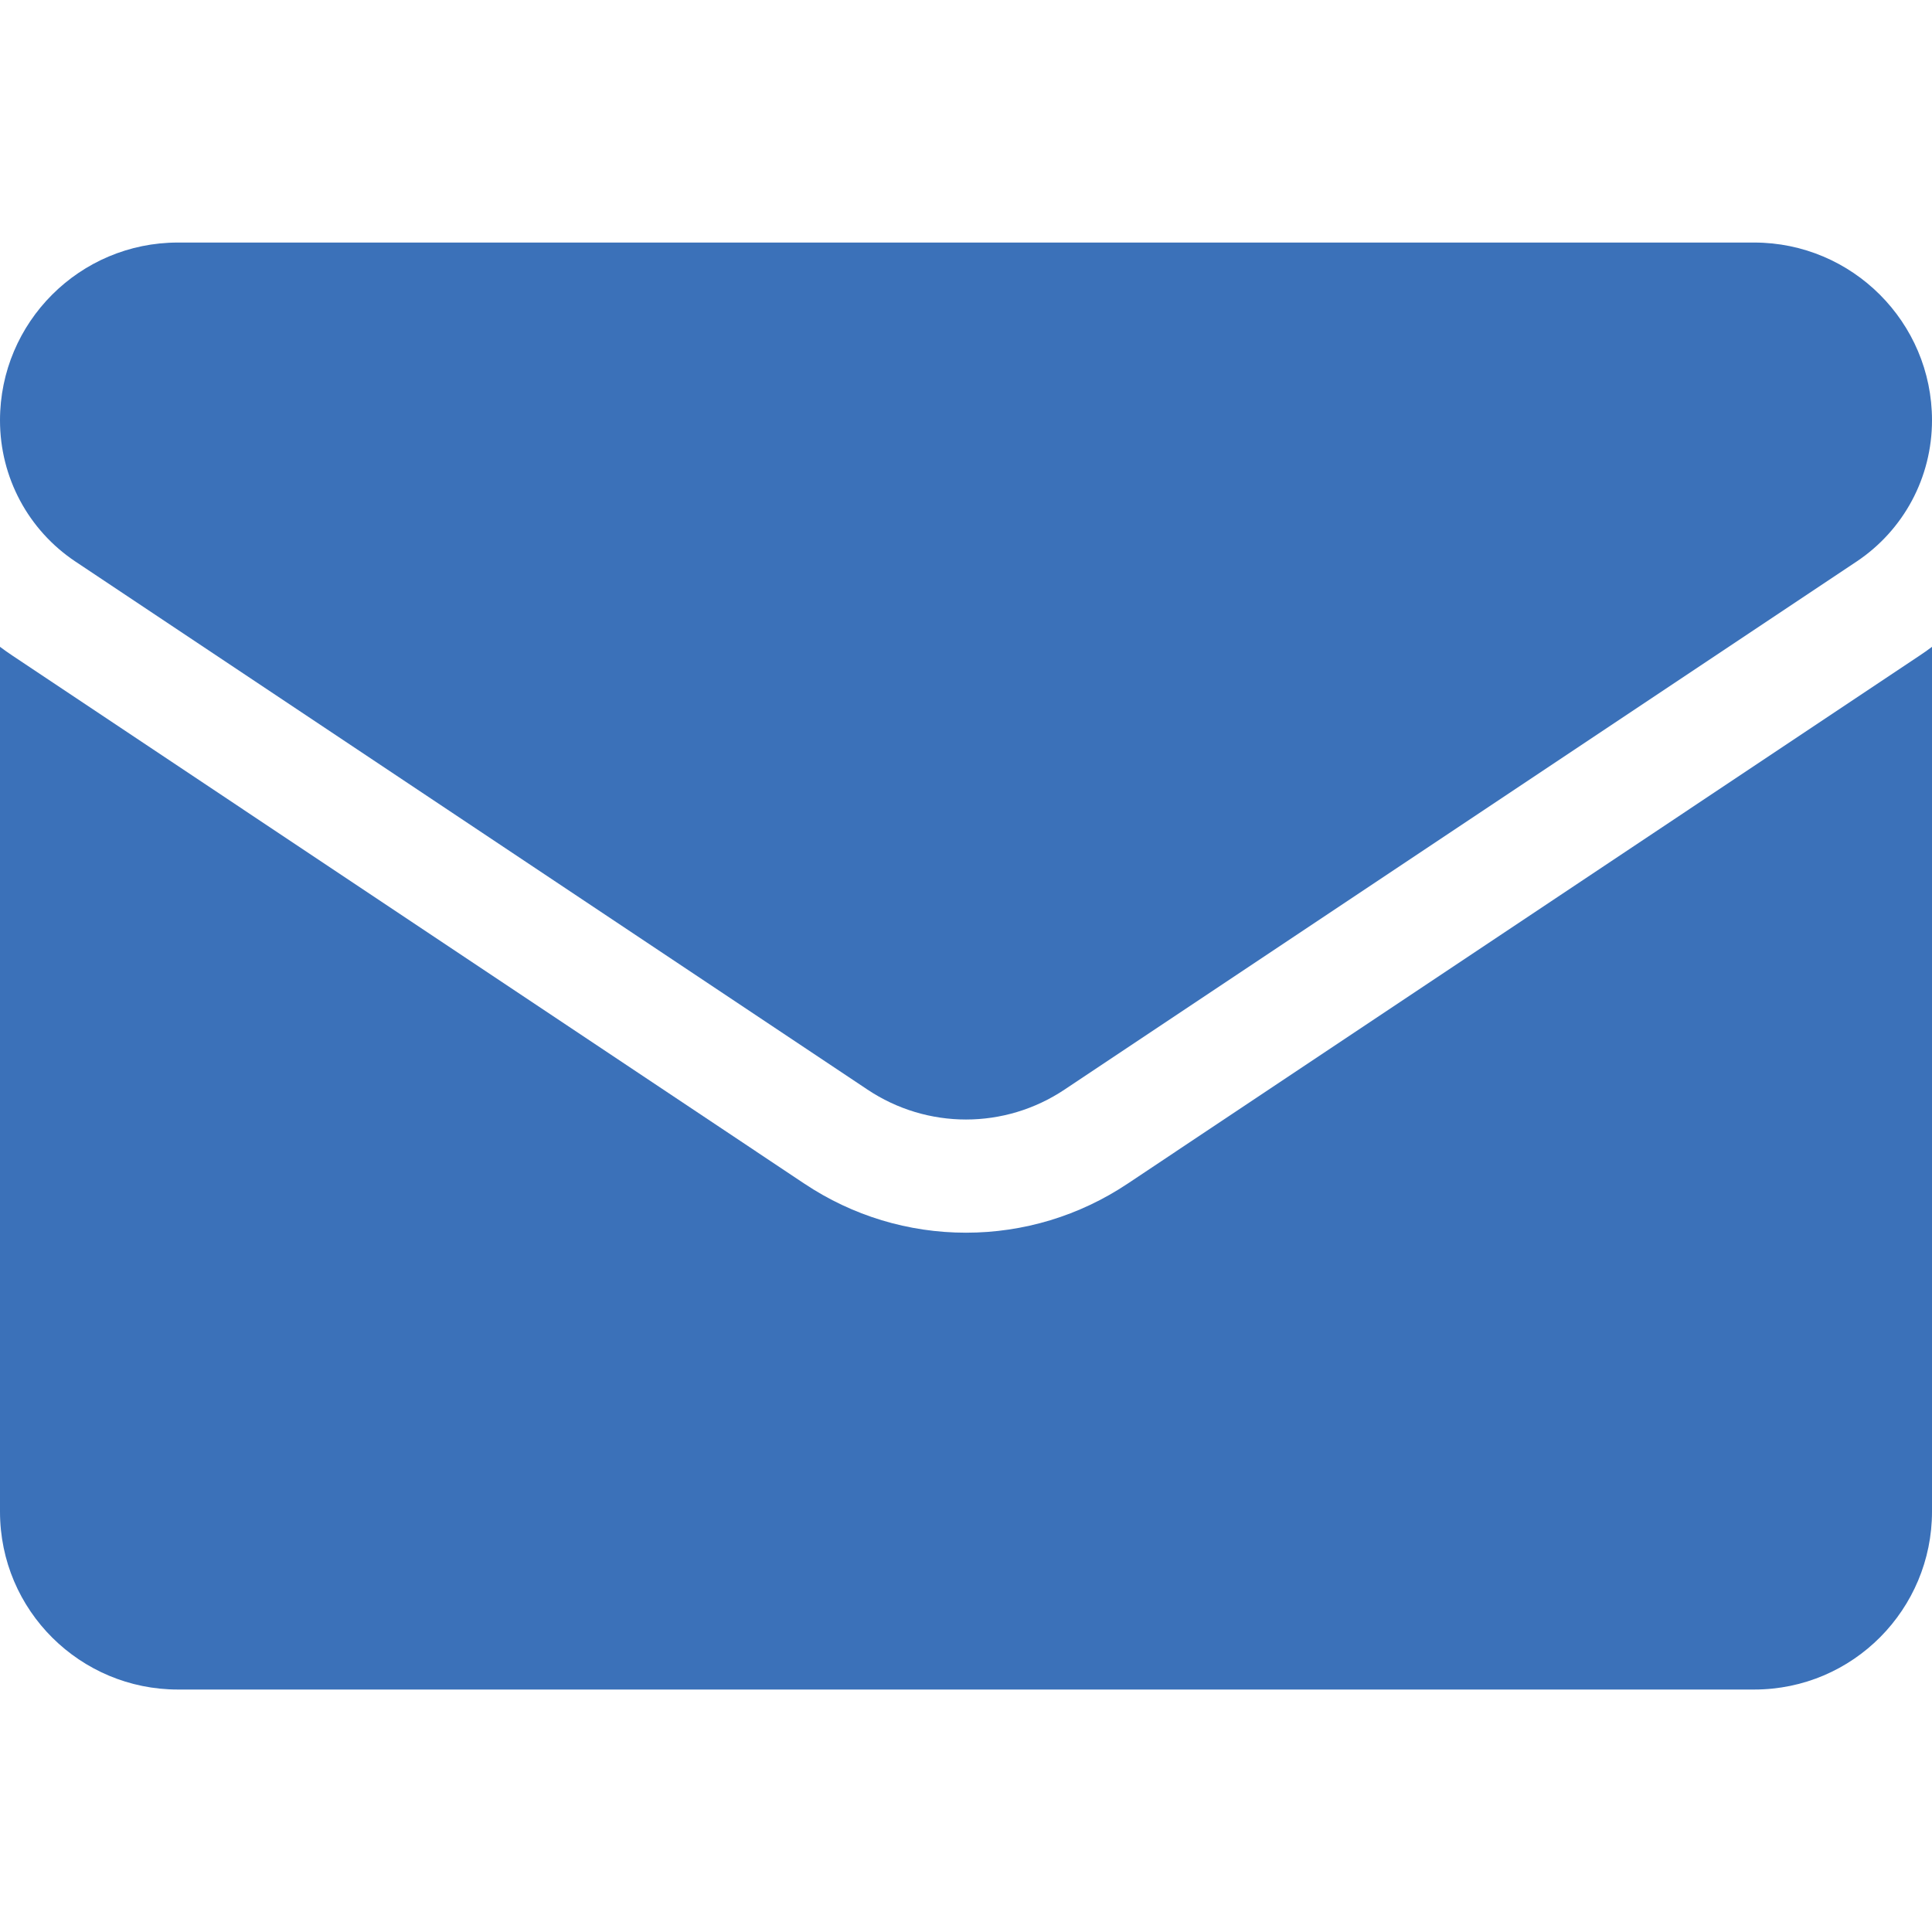 <svg xmlns="http://www.w3.org/2000/svg" fill="none" viewBox="0 0 24 24" height="24" width="24">
<g clip-path="url(#clip0_313_3599)">
<path fill="#3B71B9" d="M14.006 14.705C13.409 15.103 12.715 15.313 12 15.313C11.285 15.313 10.591 15.103 9.994 14.705L0.16 8.148C0.105 8.112 0.052 8.074 0 8.035V18.778C0 20.01 1 20.988 2.209 20.988H21.791C23.022 20.988 24 19.988 24 18.778V8.035C23.948 8.074 23.895 8.112 23.84 8.148L14.006 14.705Z"></path>
<path fill="#3B71B9" d="M0.94 6.978L10.774 13.534C11.147 13.783 11.573 13.907 12 13.907C12.427 13.907 12.853 13.783 13.226 13.534L23.06 6.978C23.649 6.586 24 5.93 24 5.221C24 4.003 23.009 3.013 21.791 3.013H2.209C0.991 3.013 0 4.003 0 5.222C0 5.93 0.351 6.586 0.94 6.978Z"></path>
</g>
<defs>
<clipPath id="clip0_313_3599">
<rect fill="white" height="24" width="24"></rect>
</clipPath>
</defs>
</svg>

